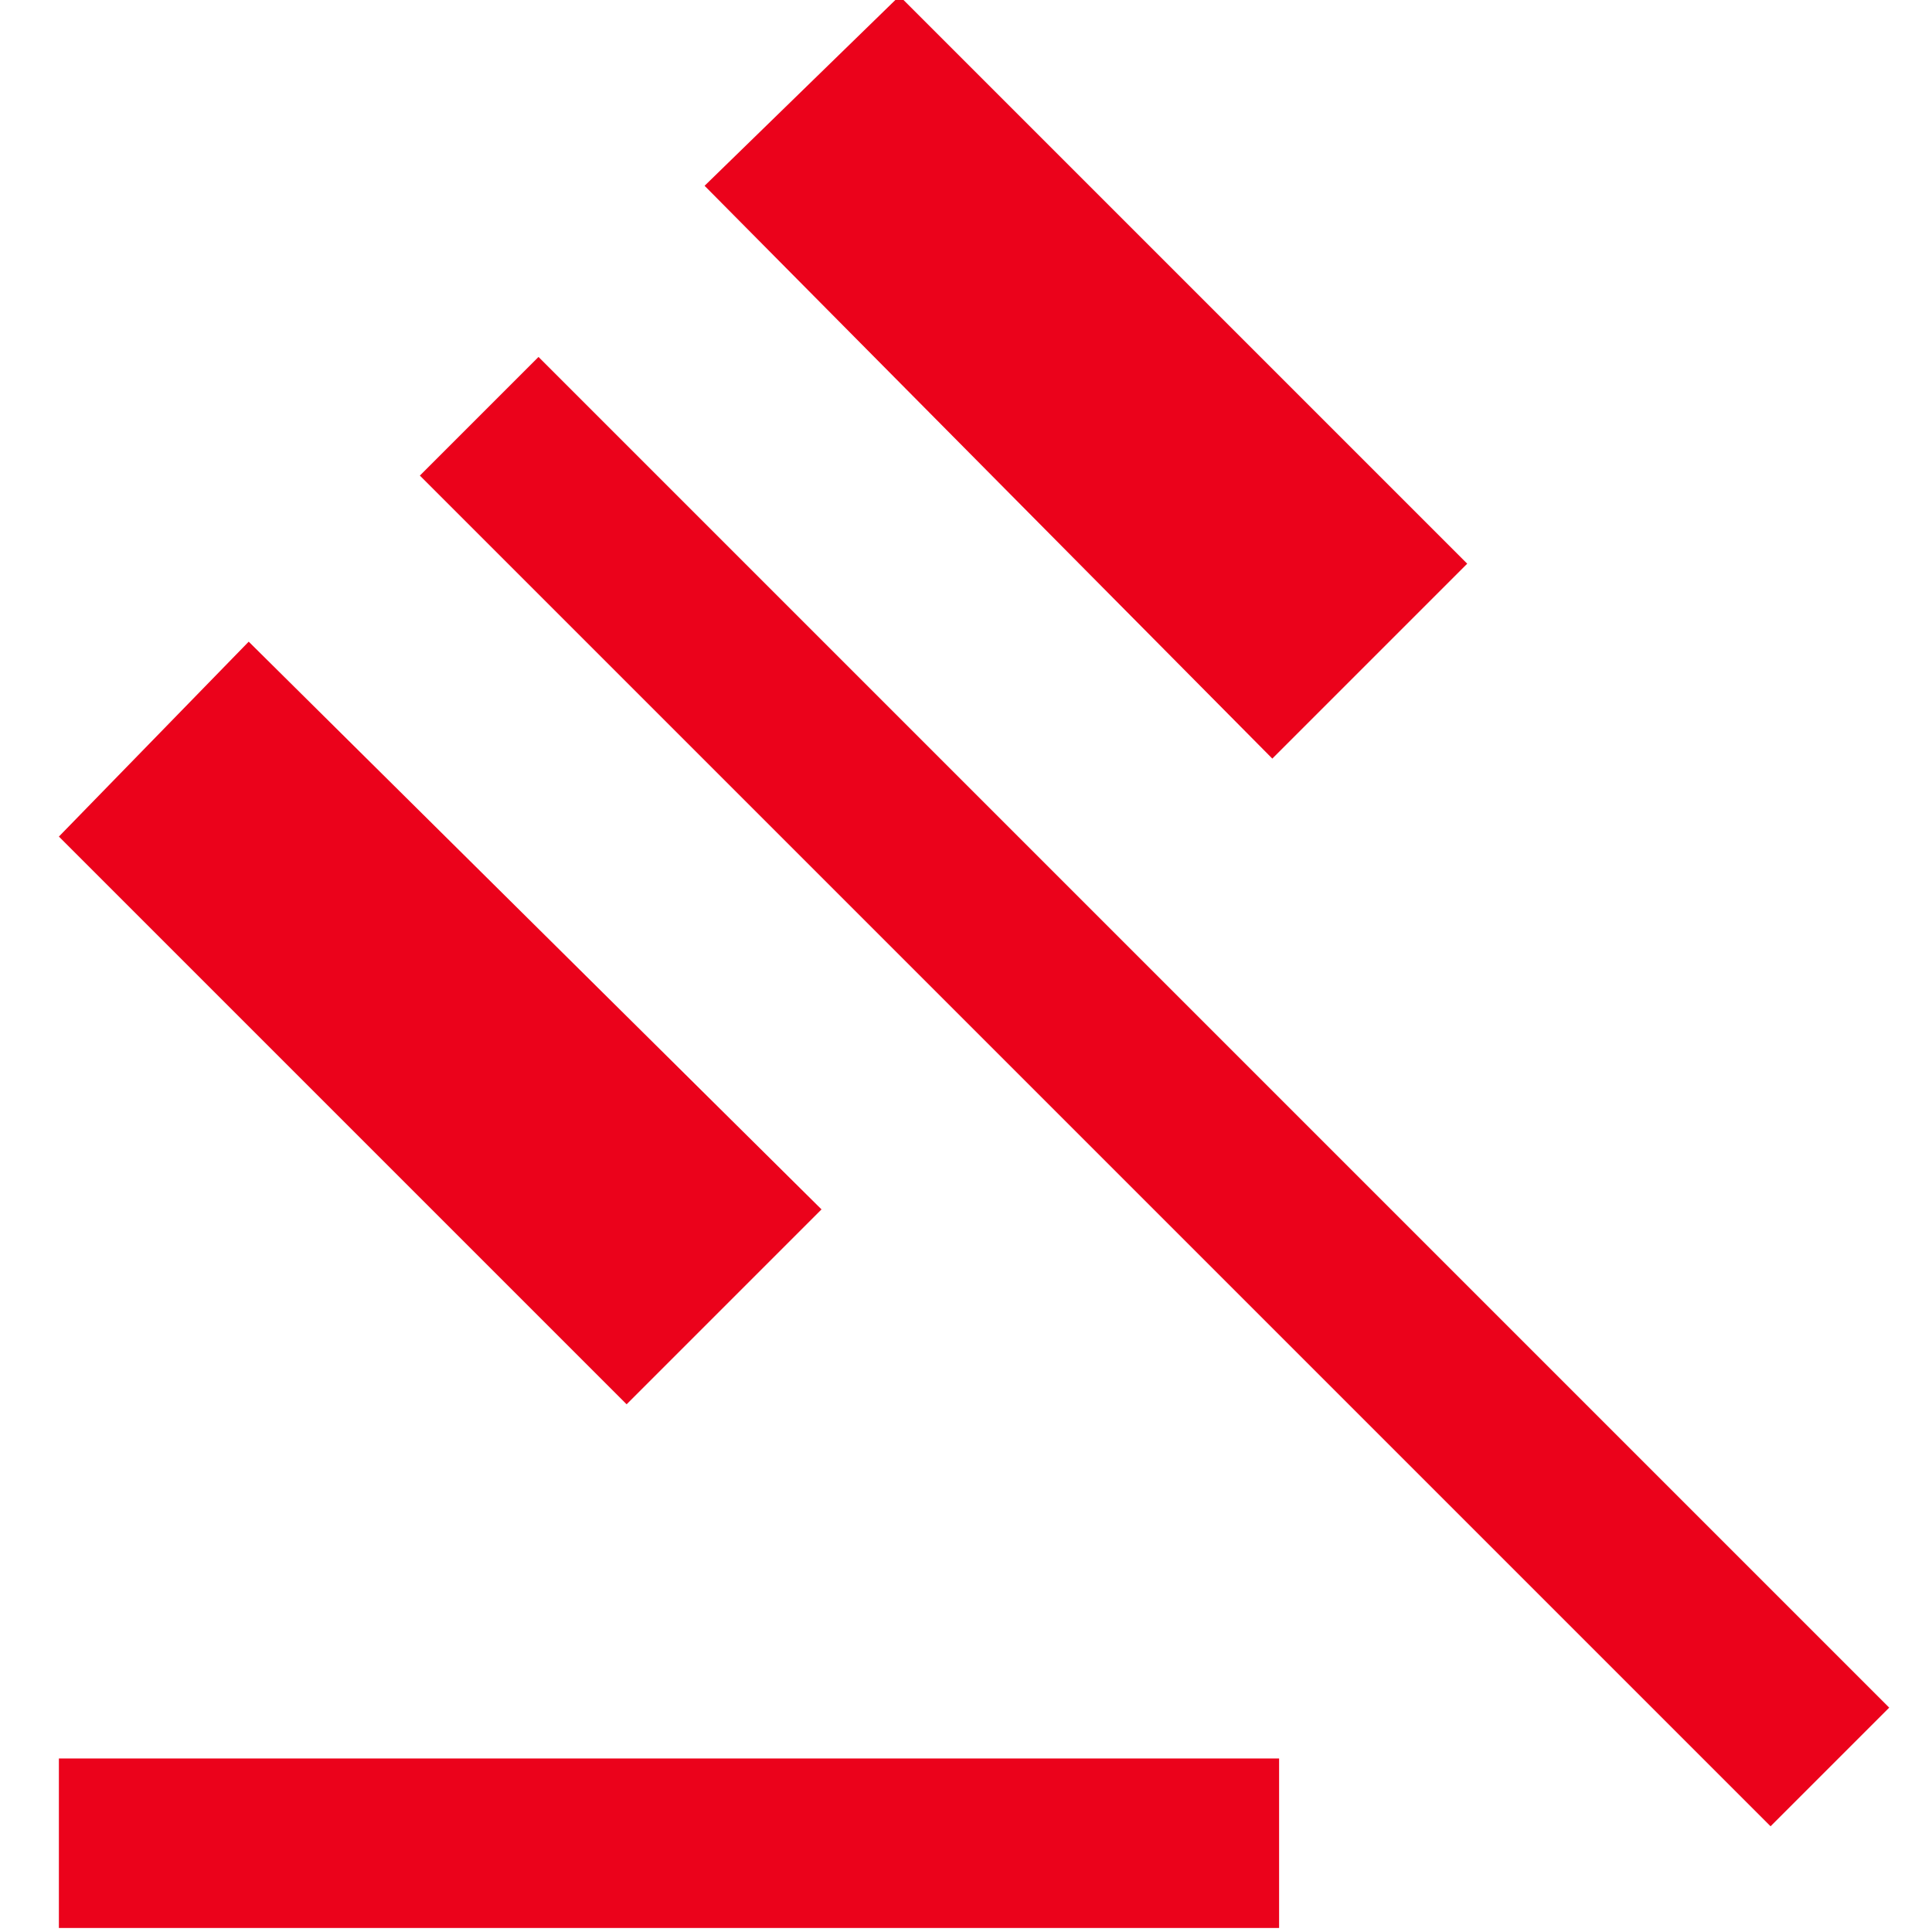 <svg xmlns="http://www.w3.org/2000/svg" viewBox="0 0 160 160" fill="none">
<g clip-path="url(#clip0_358_1728)">
<path d="M4.877 159.666V145.63H105.93V159.666H4.877ZM51.894 116.298L4.877 69.281L20.597 53.14L68.035 100.157L51.894 116.298ZM105.368 62.824L58.351 15.386L74.492 -0.334L121.509 46.683L105.368 62.824ZM146.631 151.245L34.772 39.386L44.597 29.561L156.456 141.42L146.631 151.245Z" fill="#eb021b"/>
</g>
<defs>
<clipPath id="clip0_358_1728">
<rect width="160" height="160" fill="#eb021b"/>
</clipPath>
</defs>
</svg>
